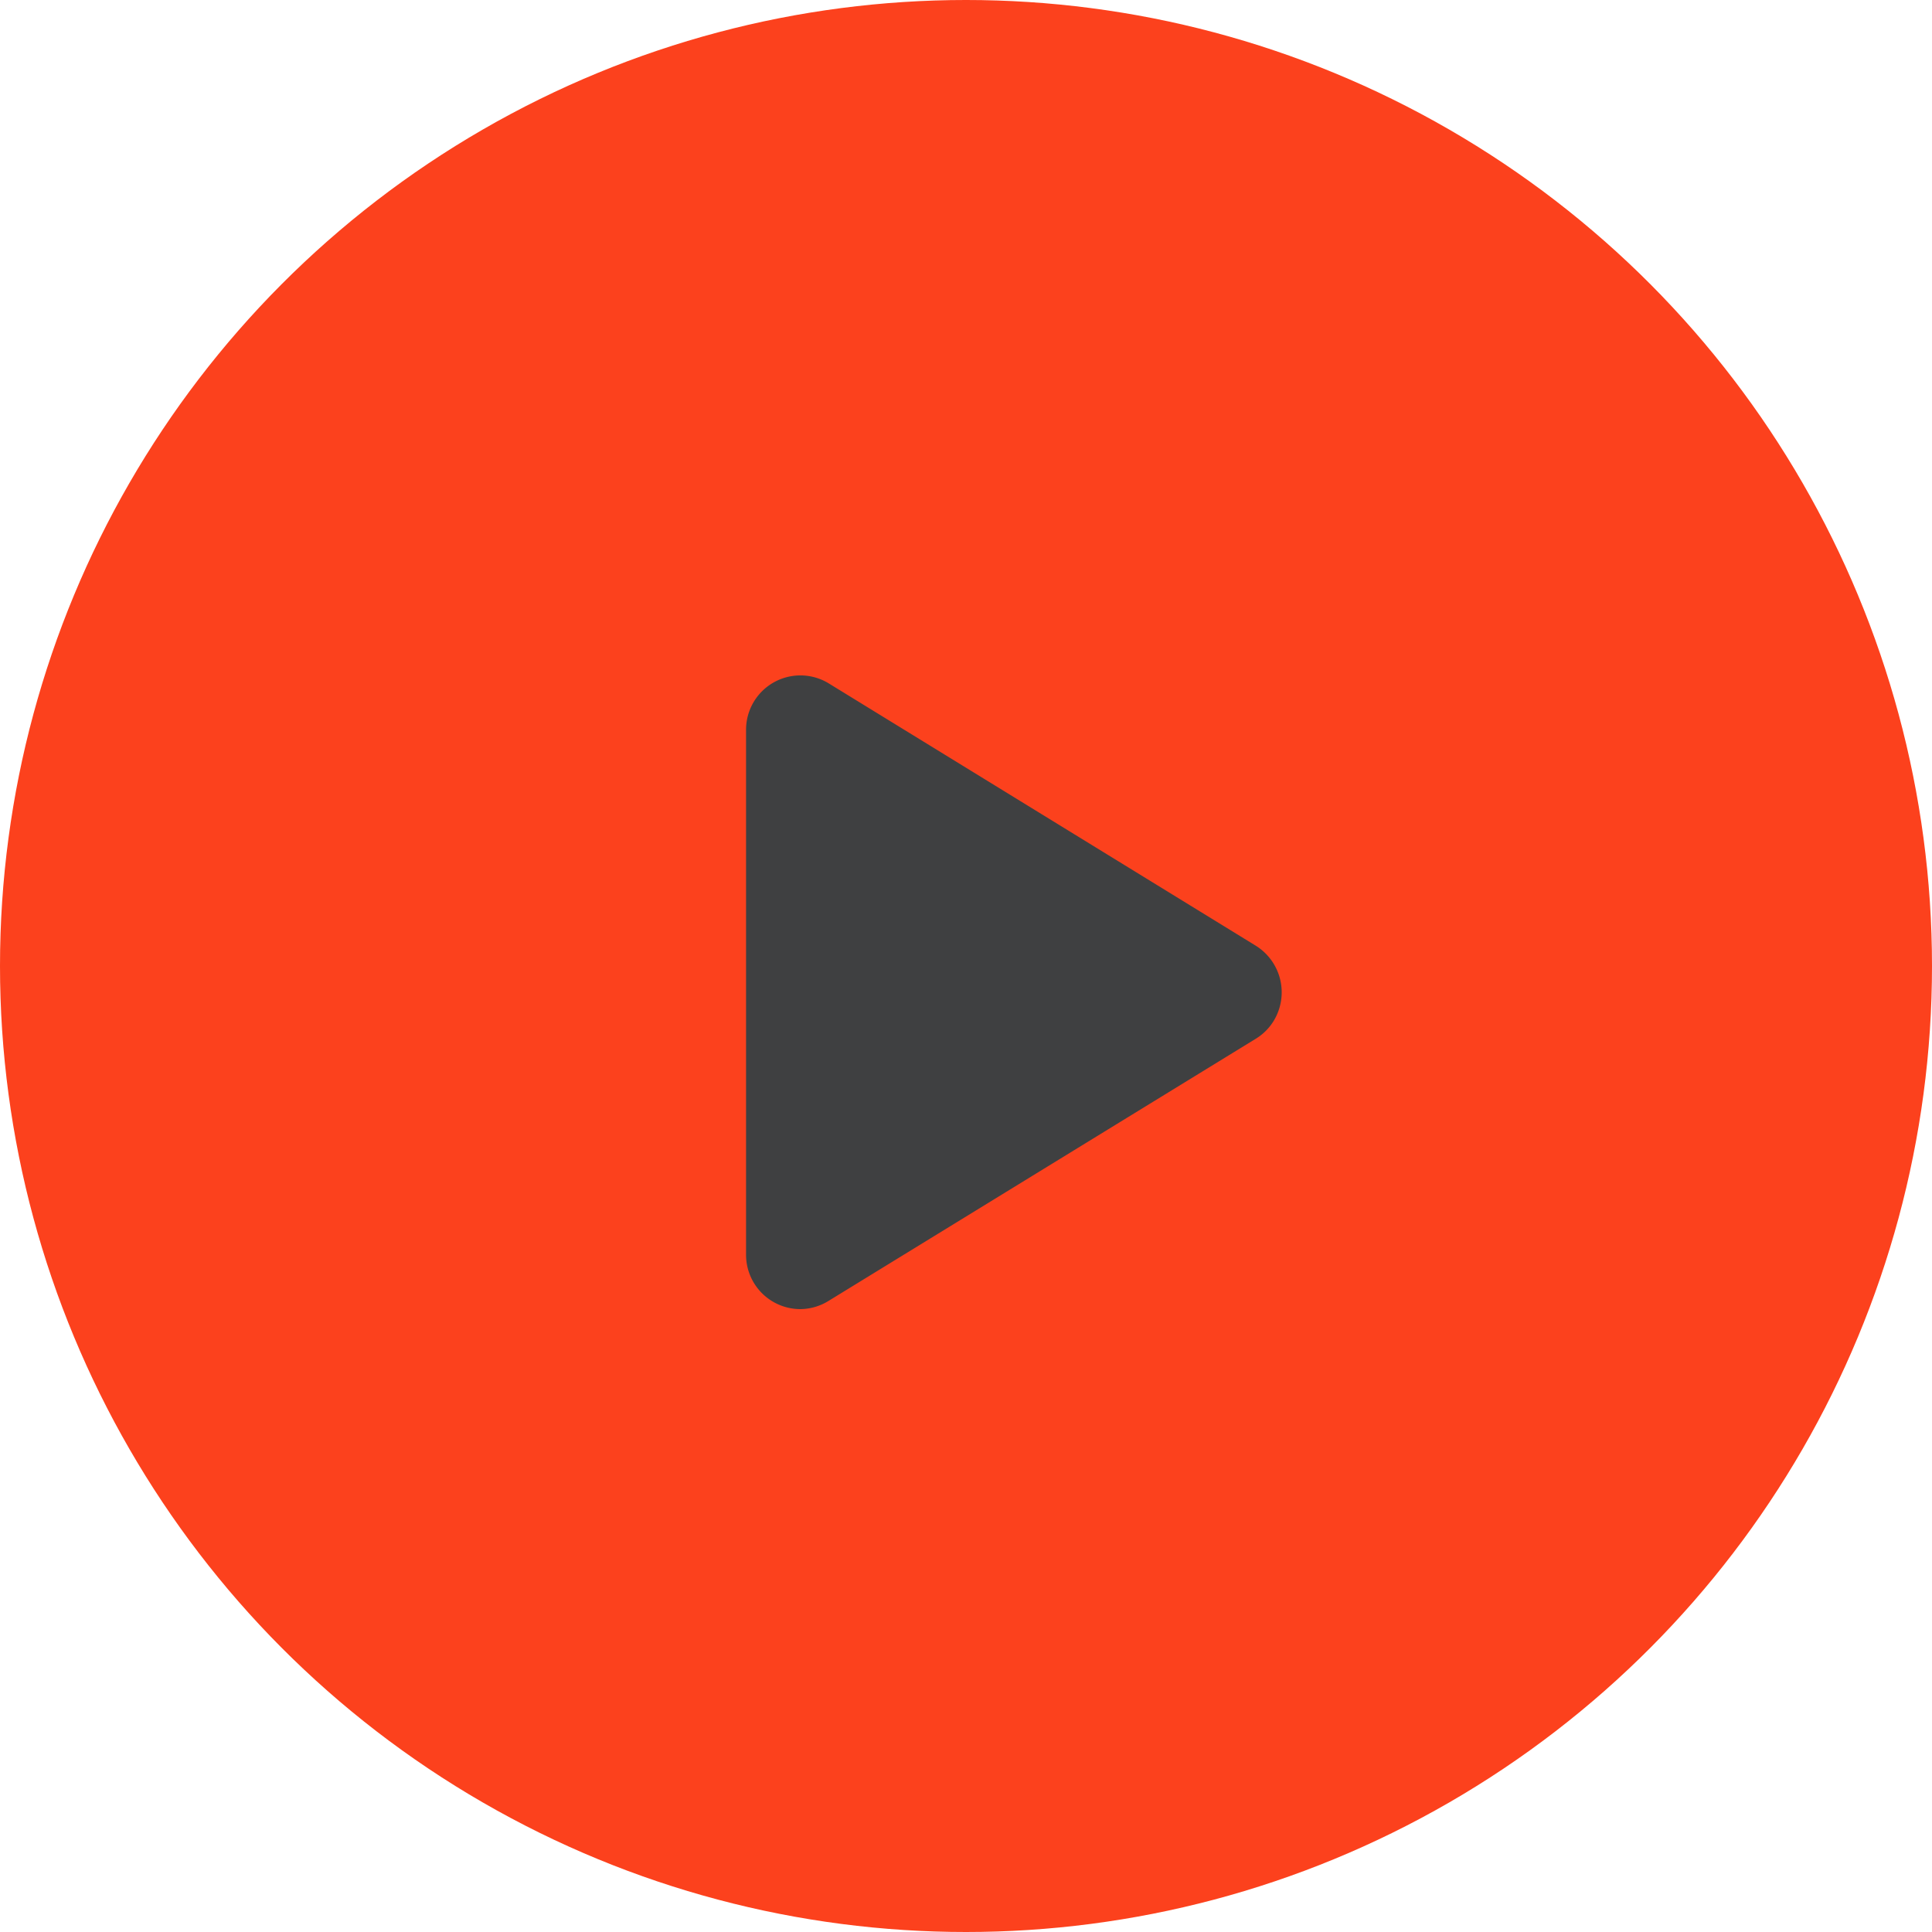 <svg xmlns="http://www.w3.org/2000/svg" width="32" height="32" viewBox="0 0 32 32">
    <defs>
        <style>
            .cls-1-play {
                fill: #fc411d;
            }

            .cls-2-play {
                fill: #3f4041;
                fill-rule: evenodd;
            }
        </style>
    </defs>
    <circle class="cls-1-play" cx="16" cy="16" r="16"/>
    <path data-name="Forme 17" class="cls-2-play" d="M13.257,21.683a0.9,0.9,0,0,1-.9-0.9V12.093a0.9,0.9,0,0,1,1.371-.773l7.07,4.343a0.909,0.909,0,0,1,.3,1.243,0.892,0.892,0,0,1-.3.3l-7.073,4.34A0.9,0.9,0,0,1,13.257,21.683Z"/>
</svg>
